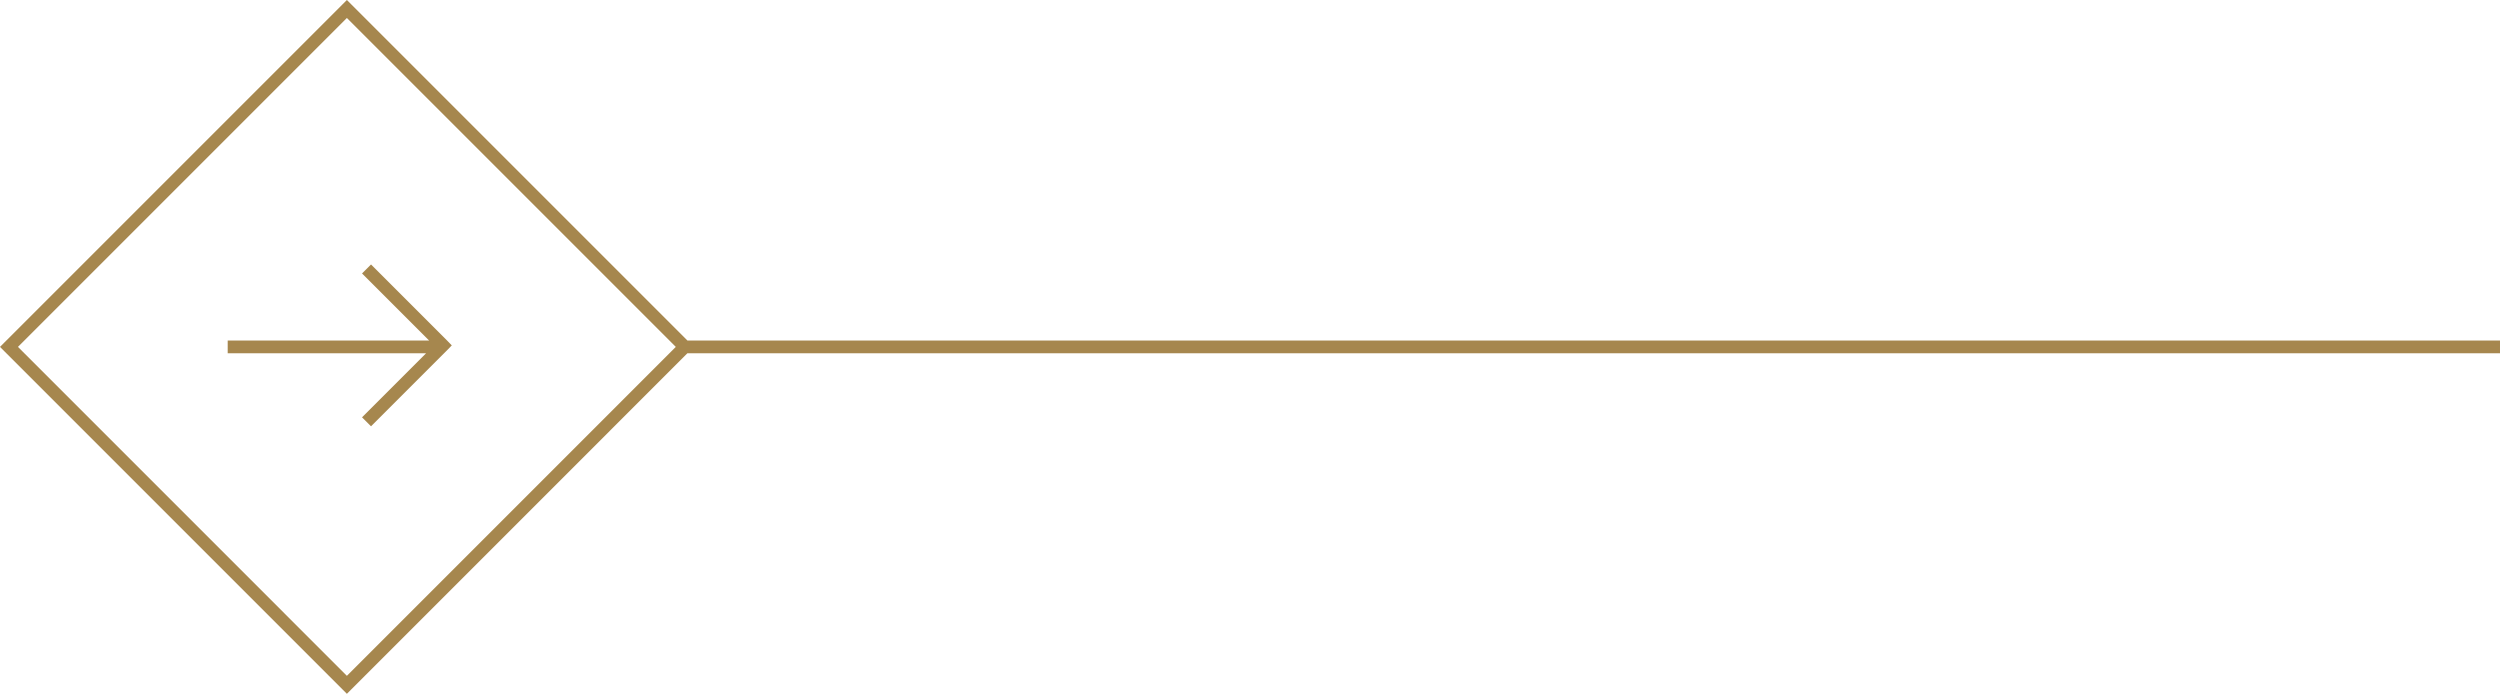 <?xml version="1.0" encoding="utf-8"?>
<!-- Generator: Adobe Illustrator 22.1.0, SVG Export Plug-In . SVG Version: 6.00 Build 0)  -->
<svg version="1.1" id="Calque_1" xmlns="http://www.w3.org/2000/svg" xmlns:xlink="http://www.w3.org/1999/xlink" x="0px" y="0px"
	 viewBox="0 0 393.237 109.131" style="enable-background:new 0 0 393.237 109.131;" xml:space="preserve">
<style type="text/css">
	.st0{clip-path:url(#SVGID_2_);fill:url(#SVGID_3_);}
	.st1{fill:#FF0000;}
	.st2{fill:#02AD58;}
	.st3{fill:#F99E00;}
	.st4{fill:#072F54;}
	.st5{fill:#FBC108;}
	.st6{fill:#273B7D;}
	.st7{fill:#FFFFFF;}
	.st8{fill:#499FDD;}
	.st9{fill:#7EB01D;}
	.st10{fill:#6B1C6A;}
	.st11{fill:#007DBE;}
	.st12{fill:#F13315;}
	.st13{fill:#A6874E;}
	.st14{fill:#BFA169;}
	.st15{fill:#BA9653;}
	.st16{fill:#ADADAD;}
	.st17{clip-path:url(#SVGID_5_);fill:url(#SVGID_6_);}
	.st18{fill:none;stroke:#FFFFFF;stroke-width:3.392;stroke-miterlimit:10;}
	.st19{fill:none;stroke:#000000;stroke-miterlimit:10;}
	.st20{clip-path:url(#SVGID_8_);fill:#2E3D74;}
	.st21{clip-path:url(#SVGID_8_);fill:#03A2E5;}
	.st22{fill:#00A680;}
	.st23{fill:none;}
</style>
<g>
	<path class="st13" d="M0.705,55.271l53.151,53.153l0.707,0.707l0.707-0.707l52.857-52.86
		h285.109v-2H108.129L55.27,0.707L54.563,0l-0.707,0.707L0.705,53.857L0,54.564
		L0.705,55.271z M107.715,54.563v0.002l-0.001-0.001L107.715,54.563z M54.563,2.828
		l51.737,51.736l-51.737,51.739L2.826,54.564L54.563,2.828z"/>
	<polygon class="st13" points="56.946,65.642 58.36,67.056 70.381,55.035 71.063,54.327 
		70.381,53.621 58.36,41.599 56.946,43.013 67.497,53.564 35.815,53.564 
		35.815,55.564 67.023,55.564 	"/>
</g>
</svg>
